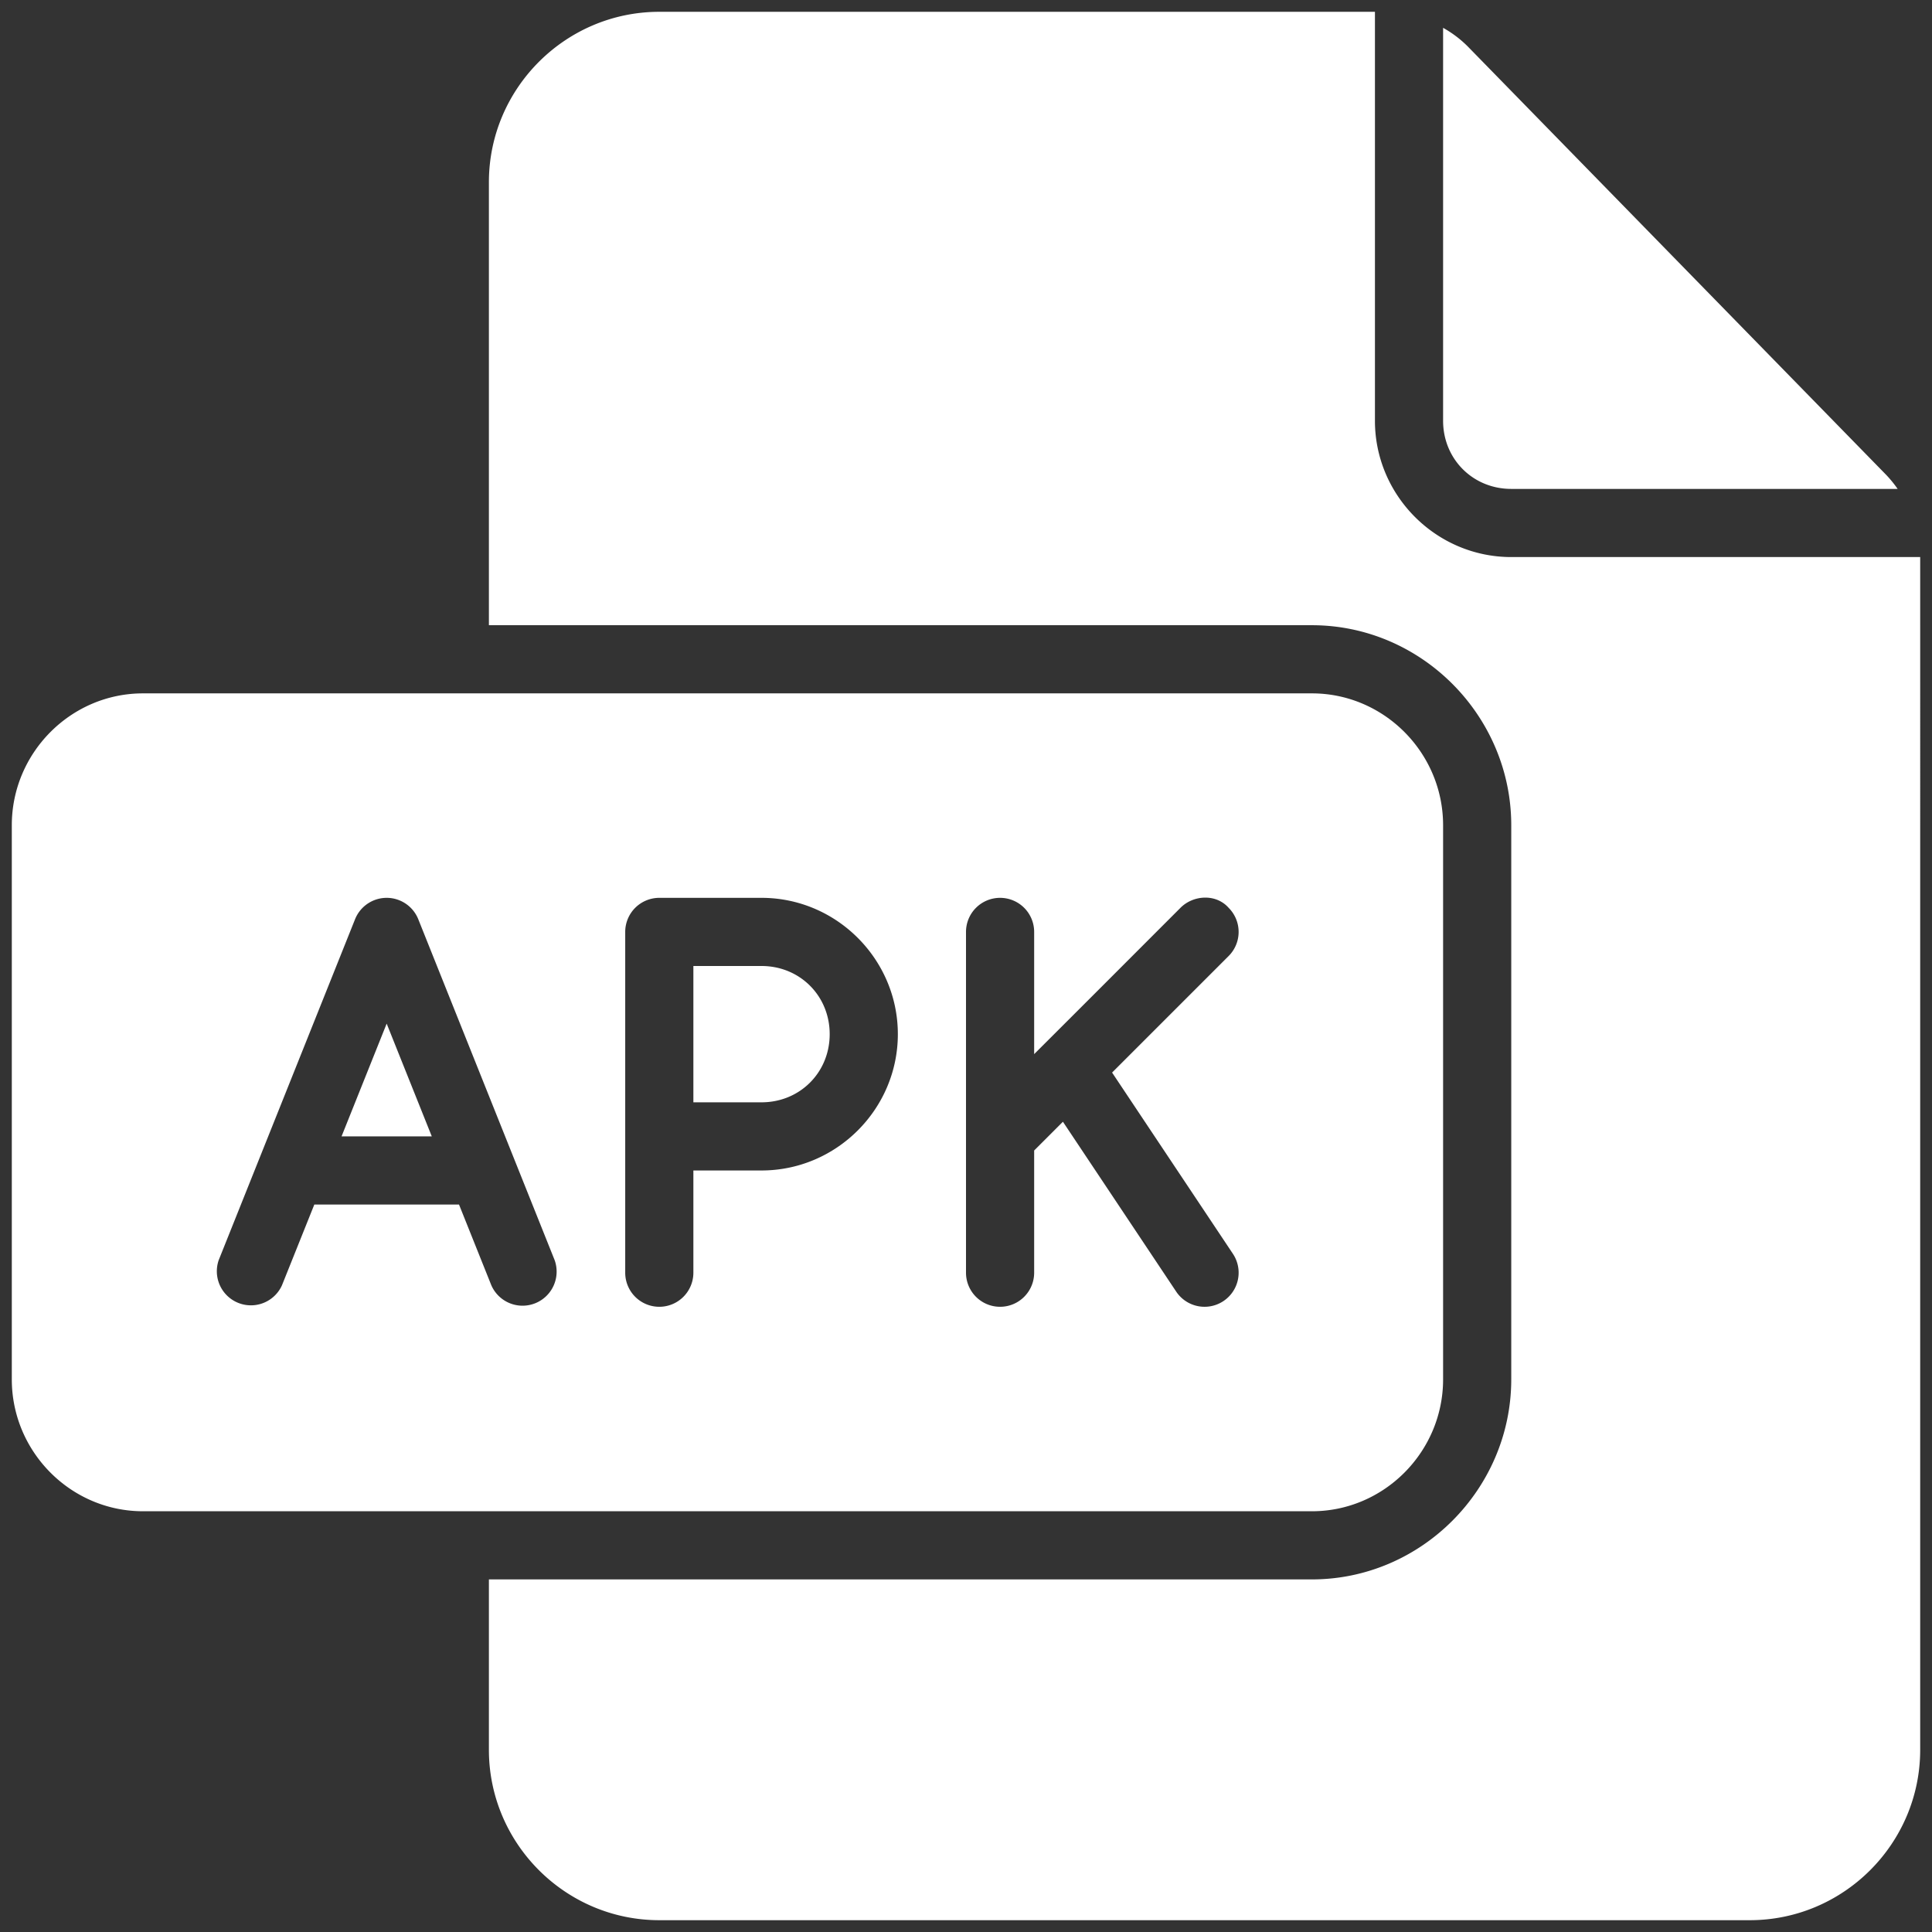 <svg viewBox="0 0 708.662 708.662" xmlns="http://www.w3.org/2000/svg">

        <rect x="0" y="0" width="708.662" height="708.662" fill="#333333" stroke="none"/>

        <g transform="matrix(12.5, 0, 0, 12.5, -45.669, -45.669)">

            <path d="M7.85 24C5.73 24 4 25.746 4 27.87v16.26C4 46.255 5.73 48 7.85 48h34.3c2.12 0 3.85-1.746 3.85-3.87V27.87c0-2.124-1.73-3.87-3.85-3.87zm7.164 6a1 1 0 0 1 .914.629l4 10a1 1 0 0 1-1.856.742L17.123 39h-4.246l-.95 2.371a1 1 0 0 1-1.855-.742l4-10a1 1 0 0 1 .942-.629zM23 30h3c2.199 0 4 1.801 4 4s-1.801 4-4 4h-2v3a1 1 0 0 1-2 0V31a1 1 0 0 1 1-1zm10 0a1 1 0 0 1 1 1v3.586c1.43-1.426 2.862-2.861 4.293-4.293.381-.382 1.047-.417 1.414 0a1 1 0 0 1 0 1.414l-3.42 3.42 3.545 5.318a1 1 0 0 1-1.664 1.11l-3.324-4.985-.844.844V41a1 1 0 0 1-2 0V31a1 1 0 0 1 1-1zm-9 2v4h2c1.125 0 2-.875 2-2s-.875-2-2-2zm-9 1.691L13.676 37h2.648z" opacity="1" data-original="#000000" class="" style="fill: rgb(255, 255, 255);"></path>

            <path d="M23 4c-2.753 0-5 2.247-5 5v13h24.15c3.218 0 5.85 2.66 5.85 5.87v16.26c0 3.21-2.632 5.87-5.85 5.87H18v5c0 2.753 2.247 5 5 5h32c2.753 0 5-2.247 5-5V20H48c-2.199 0-4-1.801-4-4V4zm23 .47V16c0 1.125.875 2 2 2h11.338a3.525 3.525 0 0 0-.33-.406L46.715 5.008A3.28 3.28 0 0 0 46 4.47z" opacity="1" data-original="#000000" class="" style="fill: rgb(255, 255, 255);"></path>

        </g>

    </svg>